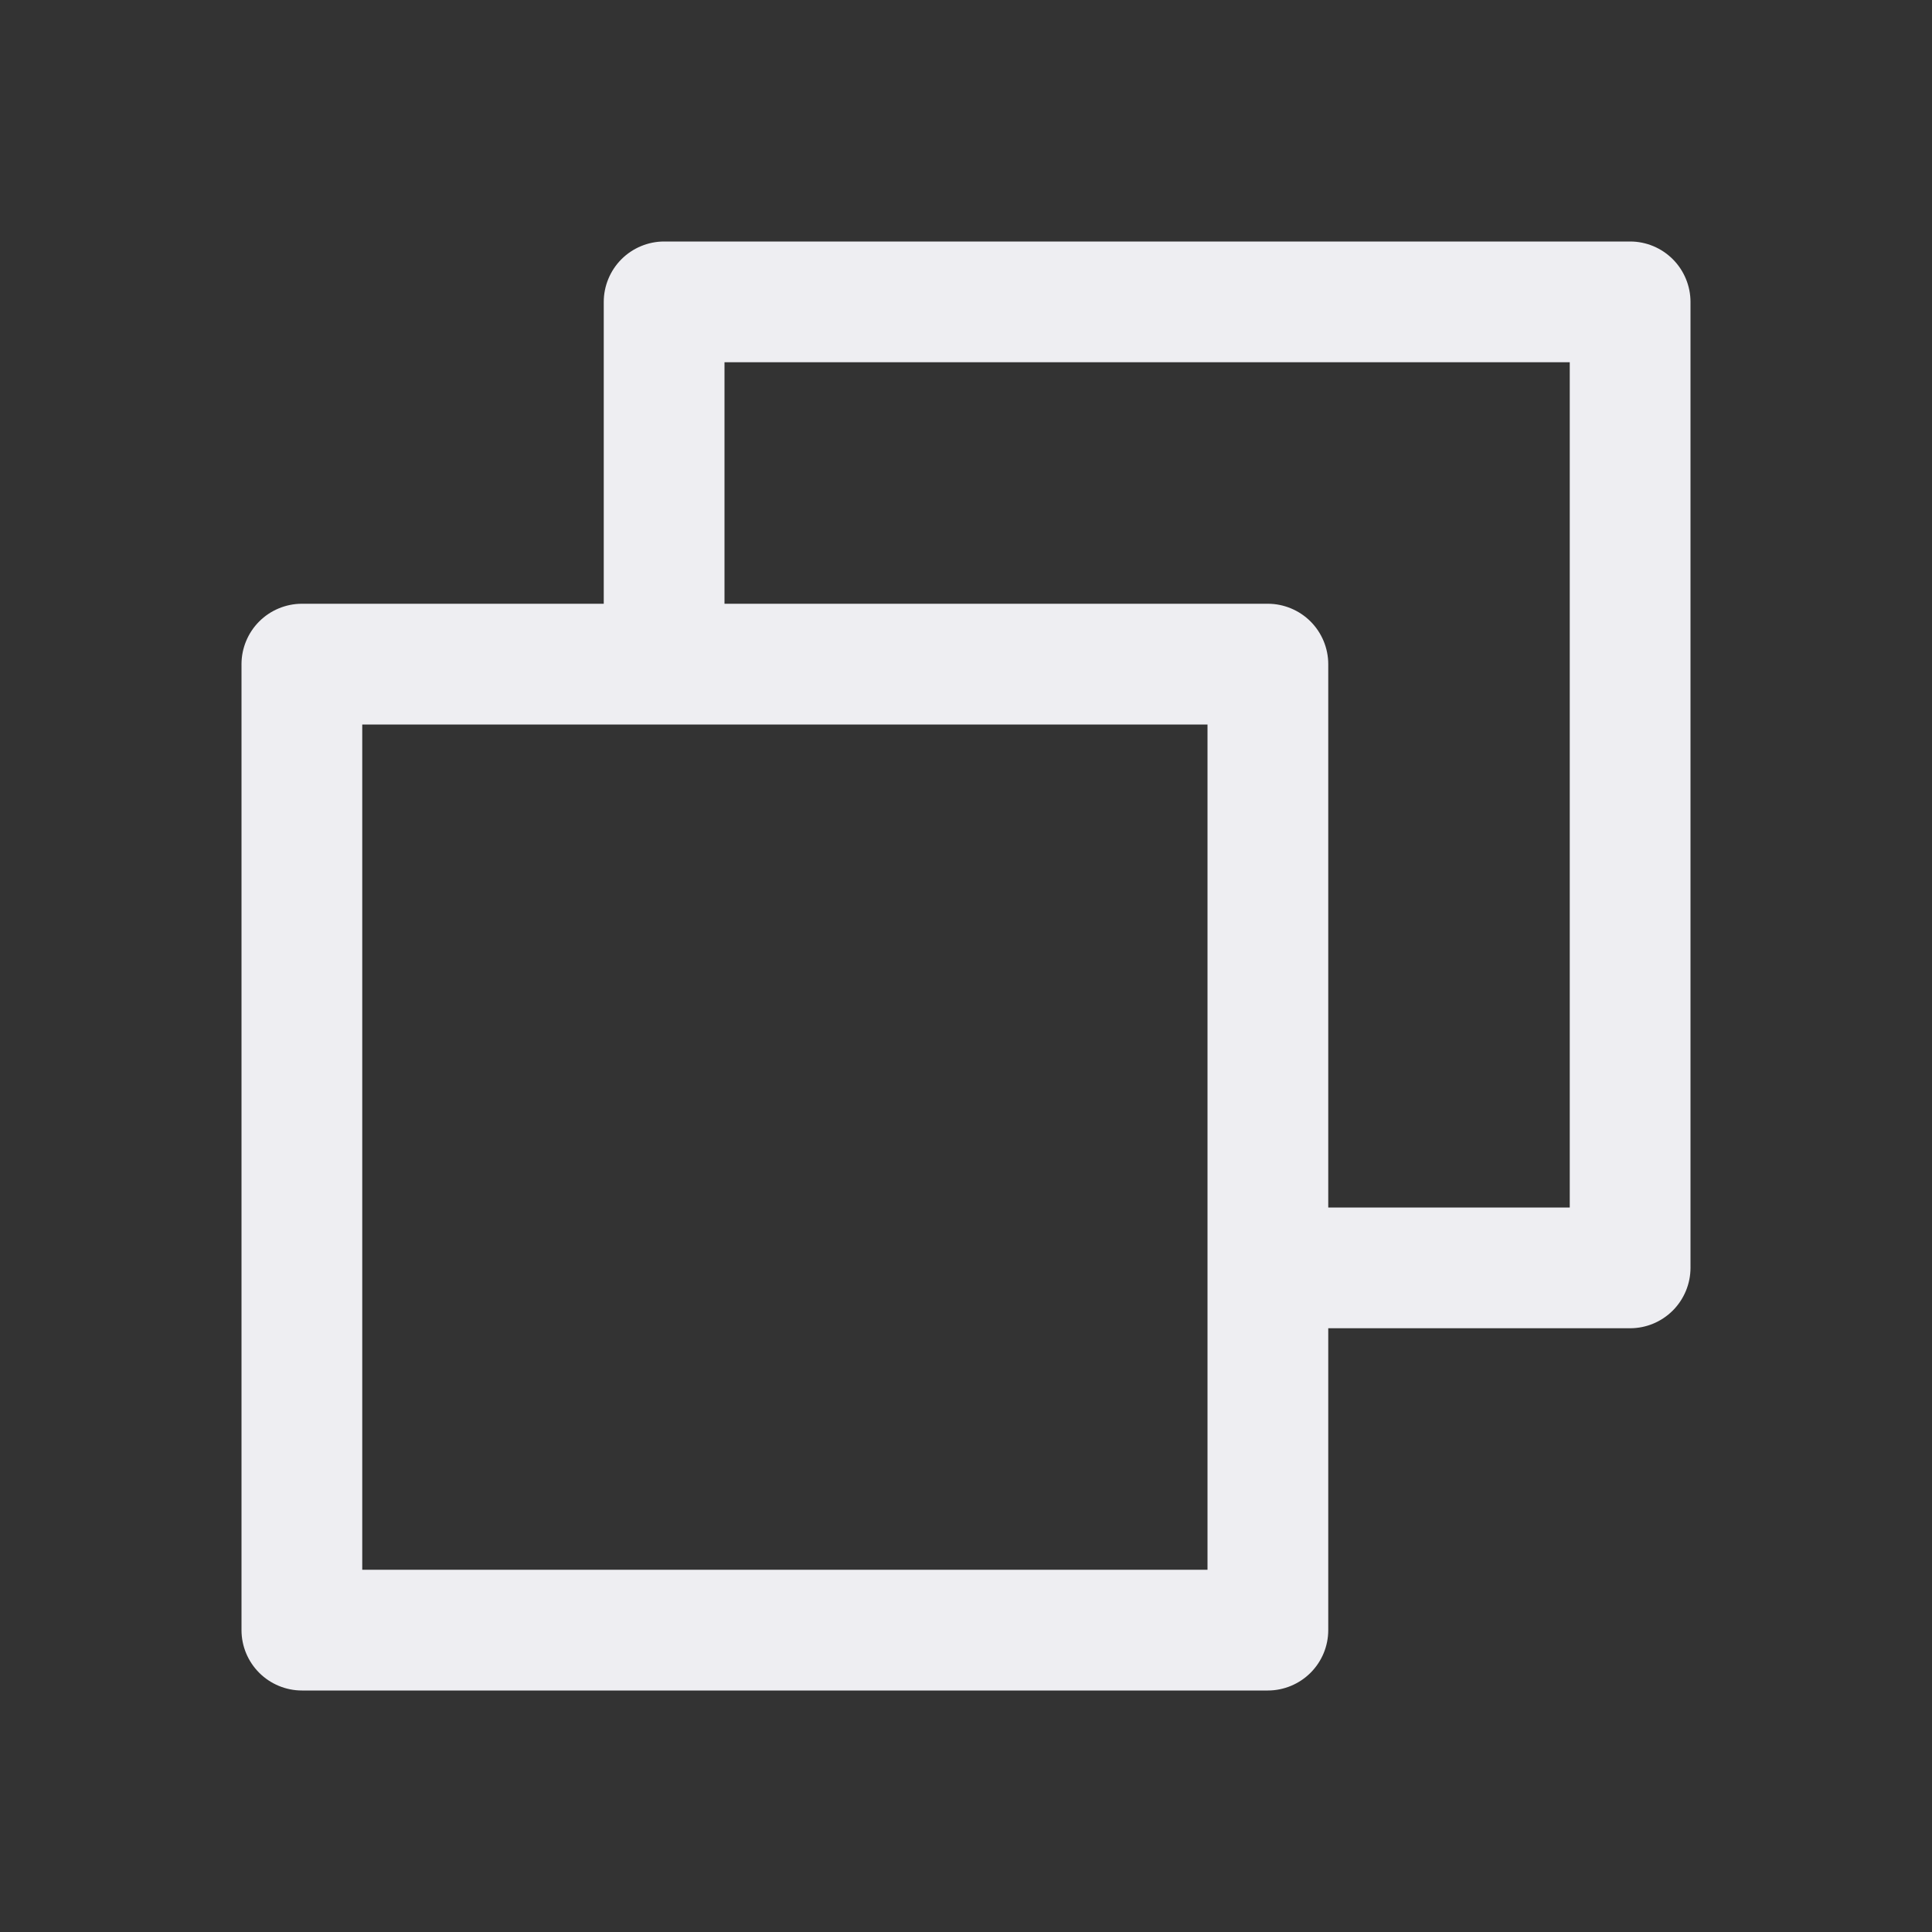 <svg width="12" height="12" viewBox="0 0 12 12" fill="none" xmlns="http://www.w3.org/2000/svg">
<rect x="0" y="0" width="12" height="12" fill="#333333" stroke="none"/>
<path d="M10.125 1.5H4.125C4.026 1.5 3.93 1.54 3.86 1.61C3.79 1.68 3.75 1.776 3.75 1.875V3.75H1.875C1.776 3.75 1.68 3.79 1.61 3.86C1.54 3.93 1.5 4.026 1.5 4.125V10.125C1.5 10.225 1.54 10.32 1.61 10.39C1.68 10.46 1.776 10.5 1.875 10.5H7.875C7.974 10.5 8.07 10.46 8.14 10.39C8.21 10.32 8.25 10.225 8.25 10.125V8.25H10.125C10.225 8.25 10.32 8.21 10.39 8.14C10.46 8.07 10.5 7.974 10.5 7.875V1.875C10.5 1.776 10.46 1.68 10.39 1.61C10.32 1.54 10.225 1.5 10.125 1.5ZM7.5 9.75H2.25V4.5H7.5V9.75ZM9.75 7.5H8.25V4.125C8.25 4.026 8.21 3.93 8.14 3.86C8.07 3.79 7.974 3.75 7.875 3.75H4.5V2.25H9.75V7.5Z" fill="#F5F5FA" fill-opacity="0.96"/>
</svg>
